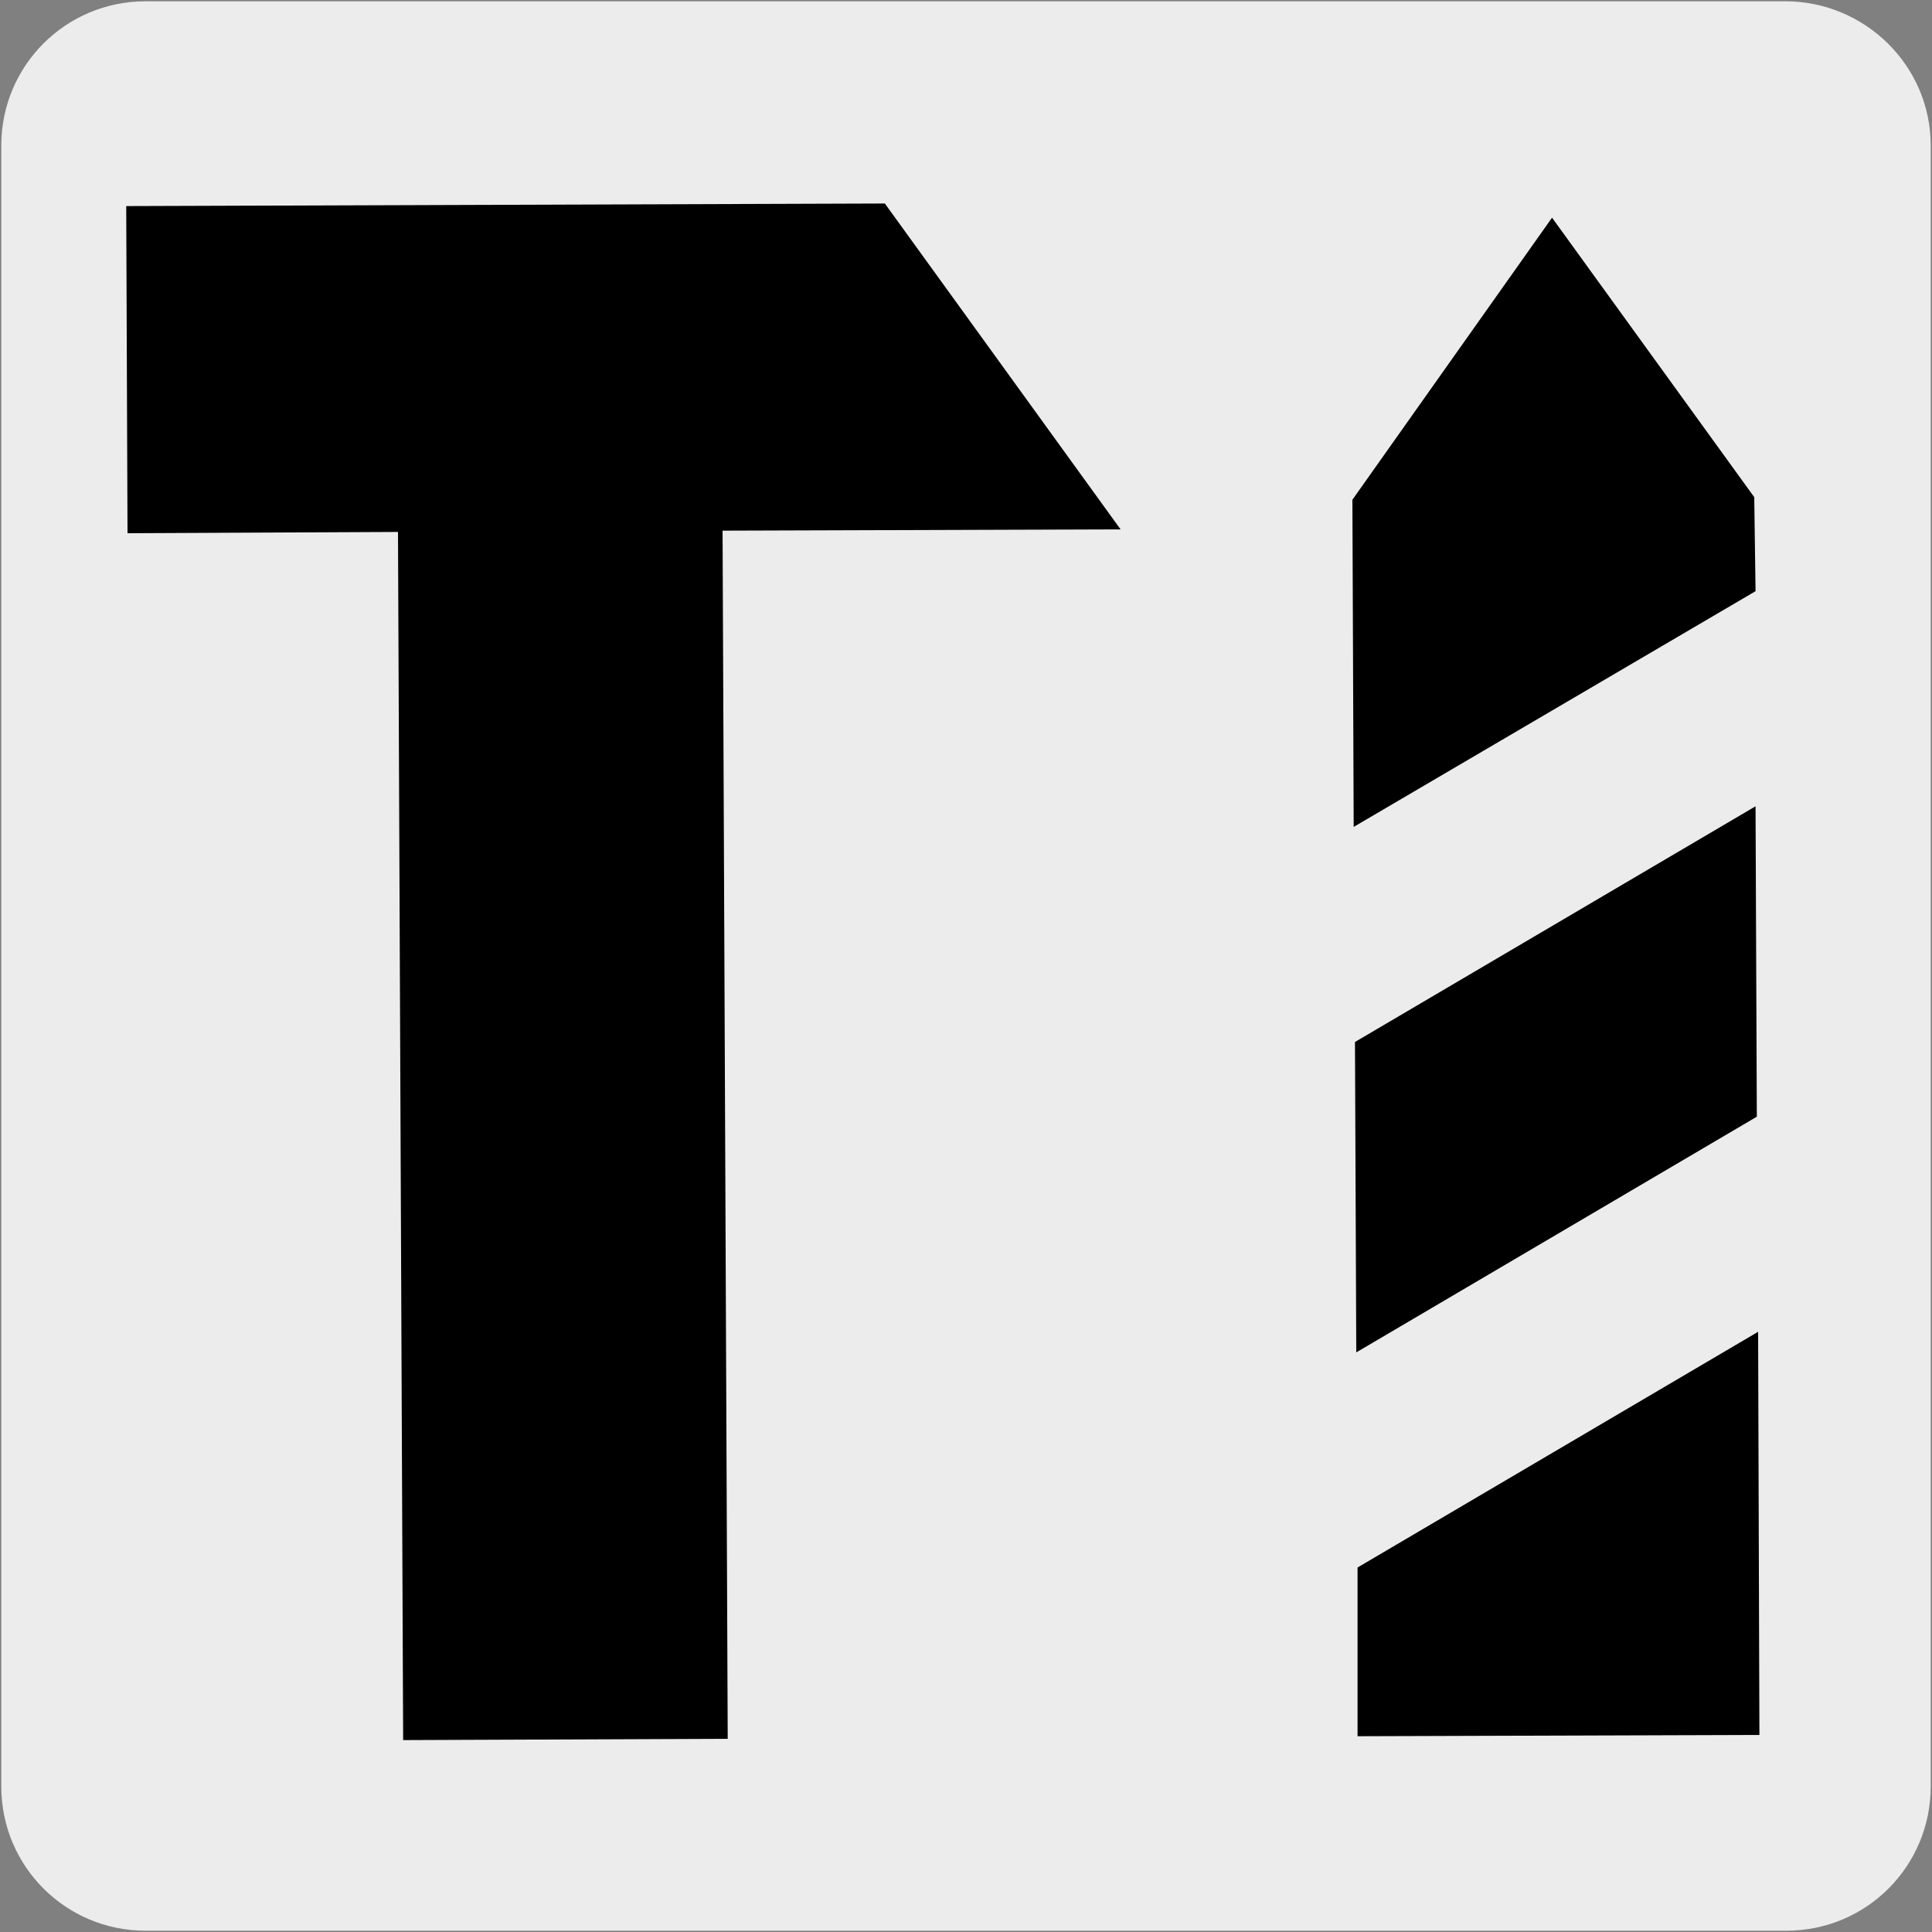 <?xml version="1.0" encoding="utf-8"?>
<!-- Generator: Adobe Illustrator 27.7.0, SVG Export Plug-In . SVG Version: 6.00 Build 0)  -->
<svg version="1.1" id="Layer_1" xmlns="http://www.w3.org/2000/svg" xmlns:xlink="http://www.w3.org/1999/xlink" x="0px" y="0px"
	 viewBox="0 0 150 150" style="enable-background:new 0 0 150 150;" xml:space="preserve">
<rect x="0" y="0" width="150" height="150" fill="#808080" stroke="none"/>
<style type="text/css">
	.st0{fill:#EDECEC;}
</style>
<g id="Capa_2_00000047045351294152480900000004776090289361788058_">
	<path class="st0" d="M11.3,0.1h127.3c6.2,0,11.3,5,11.3,11.2v127.4c0,6.2-5,11.2-11.2,11.2l0,0H11.3c-6.2,0-11.2-5-11.2-11.2
		c0,0,0,0,0,0l0,0V11.3C0.1,5.1,5.1,0.1,11.3,0.1C11.3,0.1,11.3,0.1,11.3,0.1L11.3,0.1z"/>
</g>
<g id="Capa_3">
	<polygon points="56.5,135 56.1,41.2 87,41.1 68.7,15.8 9.8,16 9.9,41.4 30.9,41.3 31.3,135.1 	"/>
	<polygon points="105.4,121.7 105.4,134.8 136.6,134.7 136.5,103.4 	"/>
	<polygon points="105.2,80.9 105.3,105 136.4,86.7 136.3,62.6 	"/>
	<polygon points="105,38.8 105.1,64.2 136.3,45.9 136.2,38.6 120.5,16.9 	"/>
</g>
</svg>
